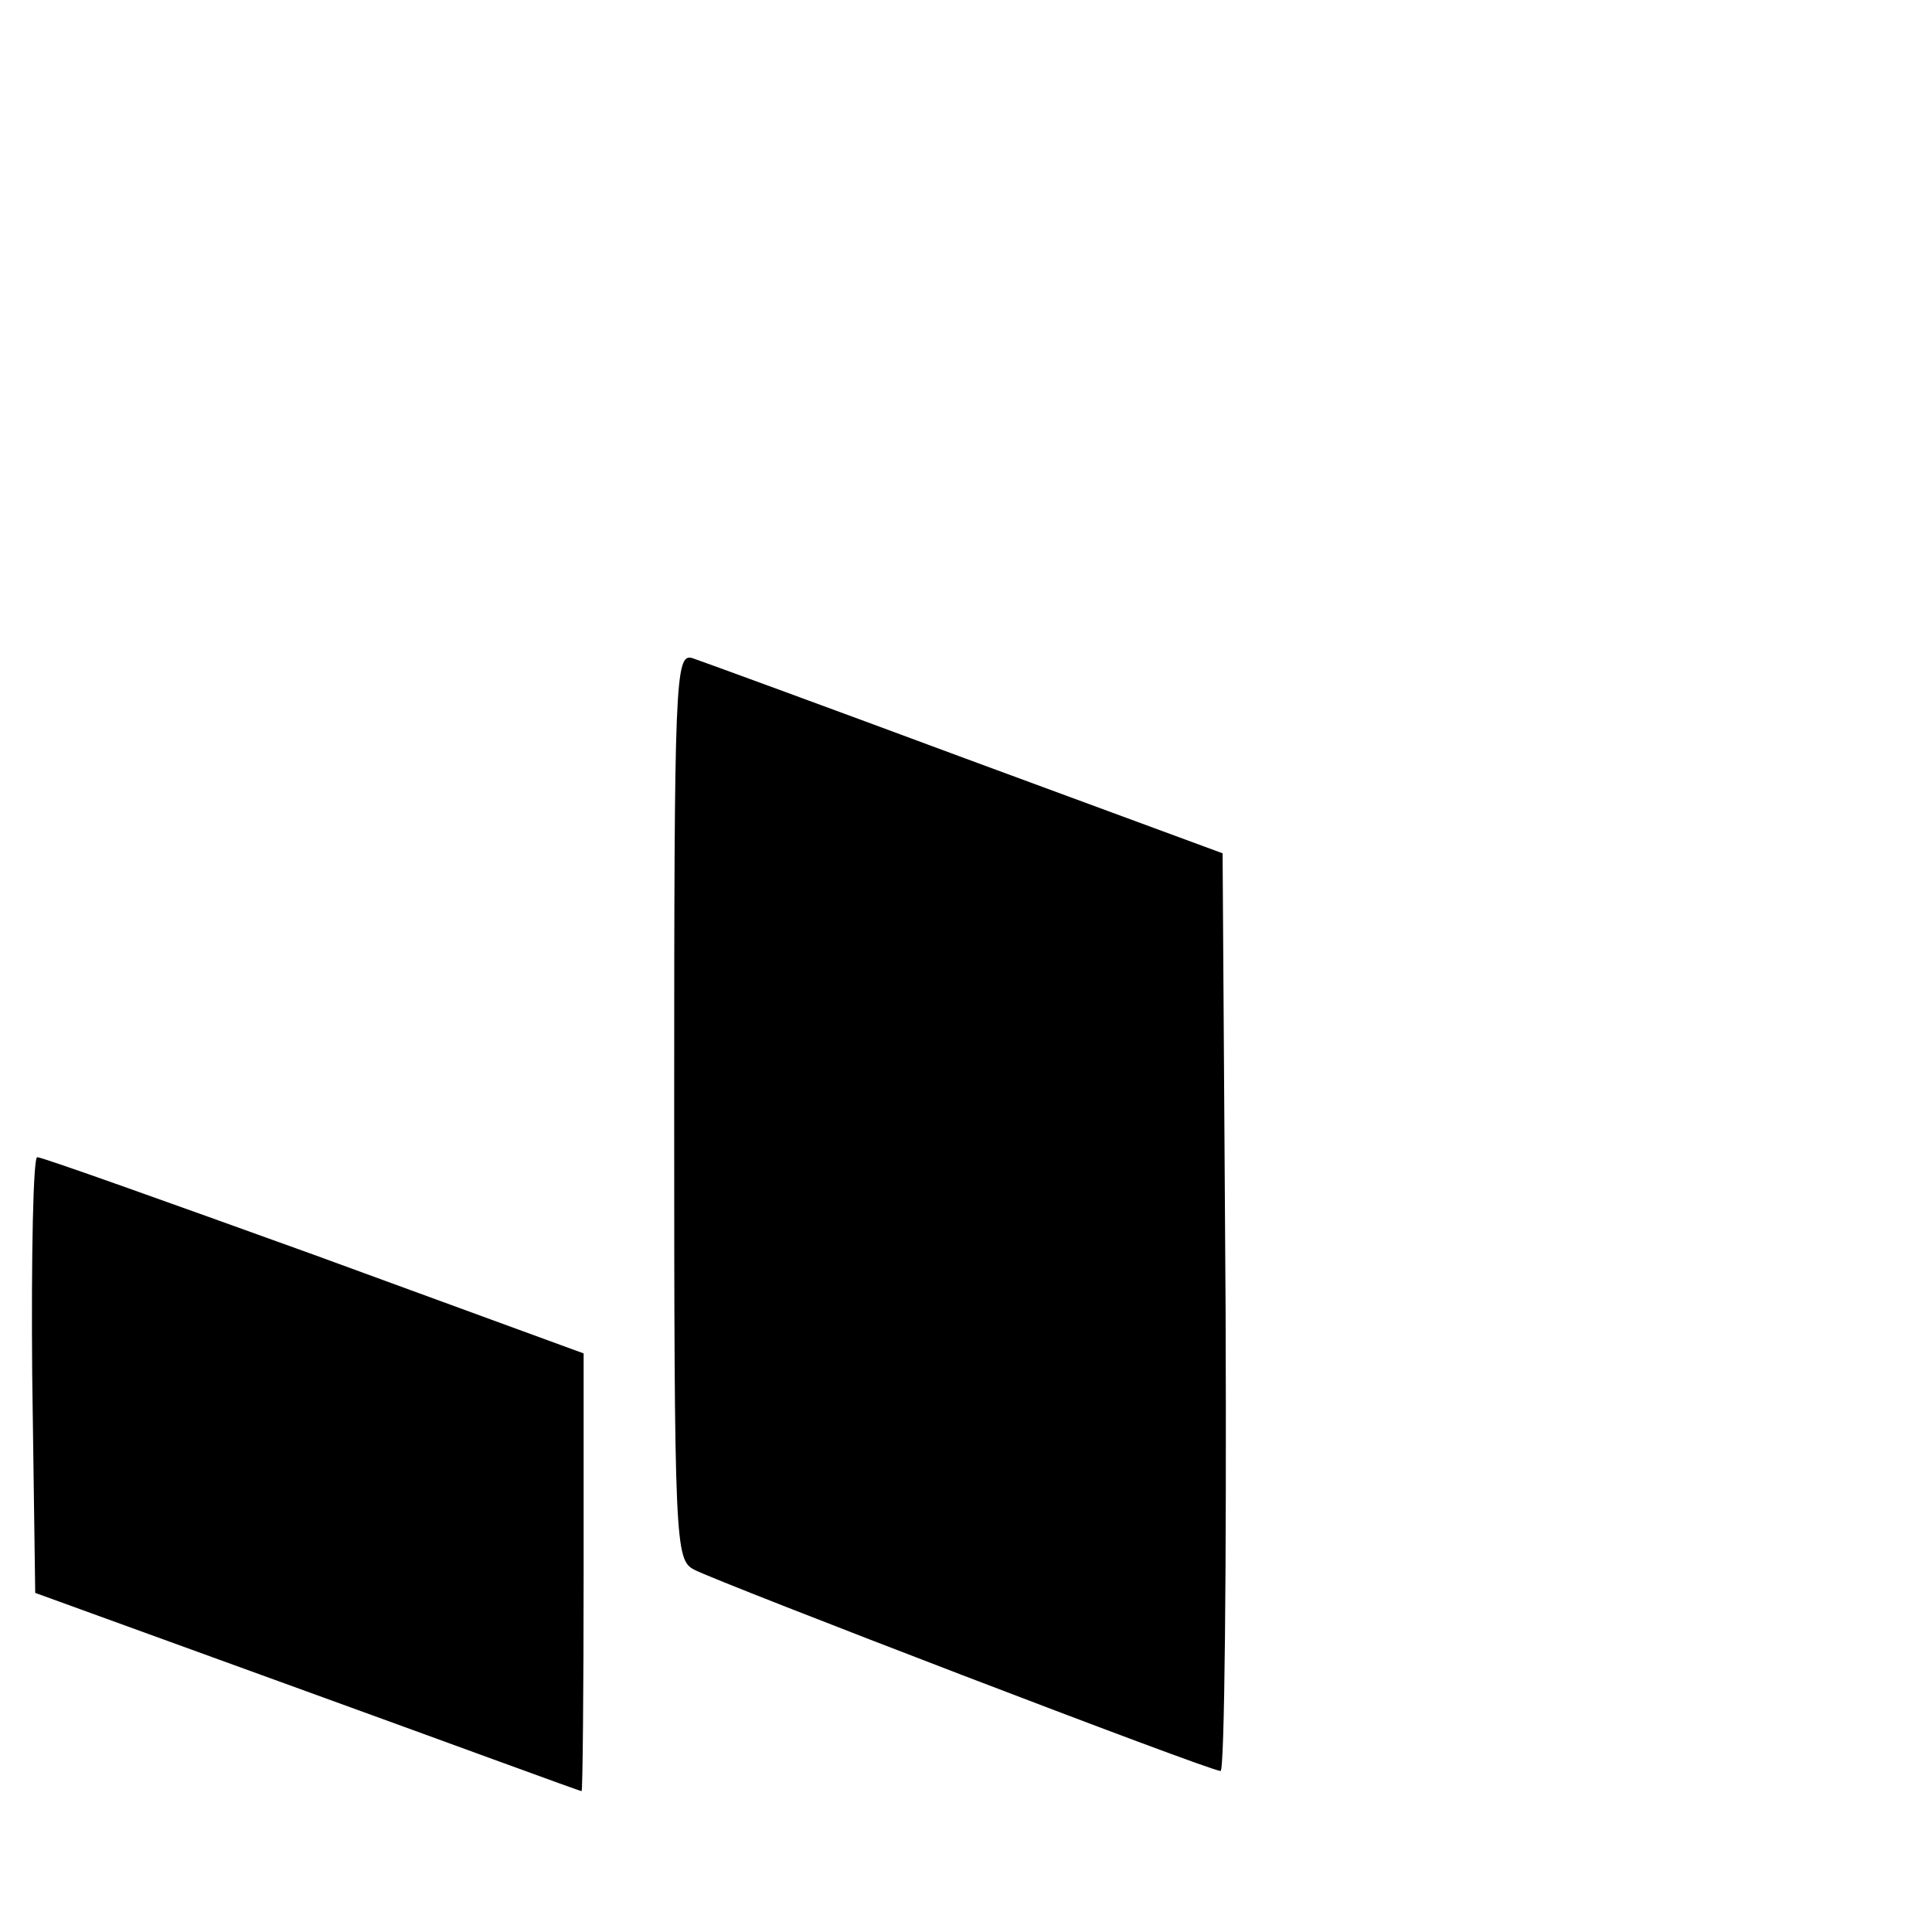 <?xml version="1.0" standalone="no"?>
<!DOCTYPE svg PUBLIC "-//W3C//DTD SVG 20010904//EN"
 "http://www.w3.org/TR/2001/REC-SVG-20010904/DTD/svg10.dtd">
<svg version="1.0" xmlns="http://www.w3.org/2000/svg"
 width="192pt" height="192pt" viewBox="0 0 192 192"
 preserveAspectRatio="xMidYMid meet">

<g transform="translate(0,192) scale(0.1,-0.1)"
fill="#000000" stroke="none">
<path d="M670 821 c0 -439 1 -451 20 -461 25 -13 512 -200 523 -200 4 0 6 205
5 456 l-3 456 -255 94 c-140 52 -263 97 -272 100 -17 5 -18 -21 -18 -445z"/>
<path d="M32 554 l3 -217 270 -98 c149 -54 271 -99 273 -99 1 0 2 98 2 218 l0
217 -268 98 c-147 53 -270 97 -275 97 -4 0 -6 -97 -5 -216z"/>
</g>
</svg>

